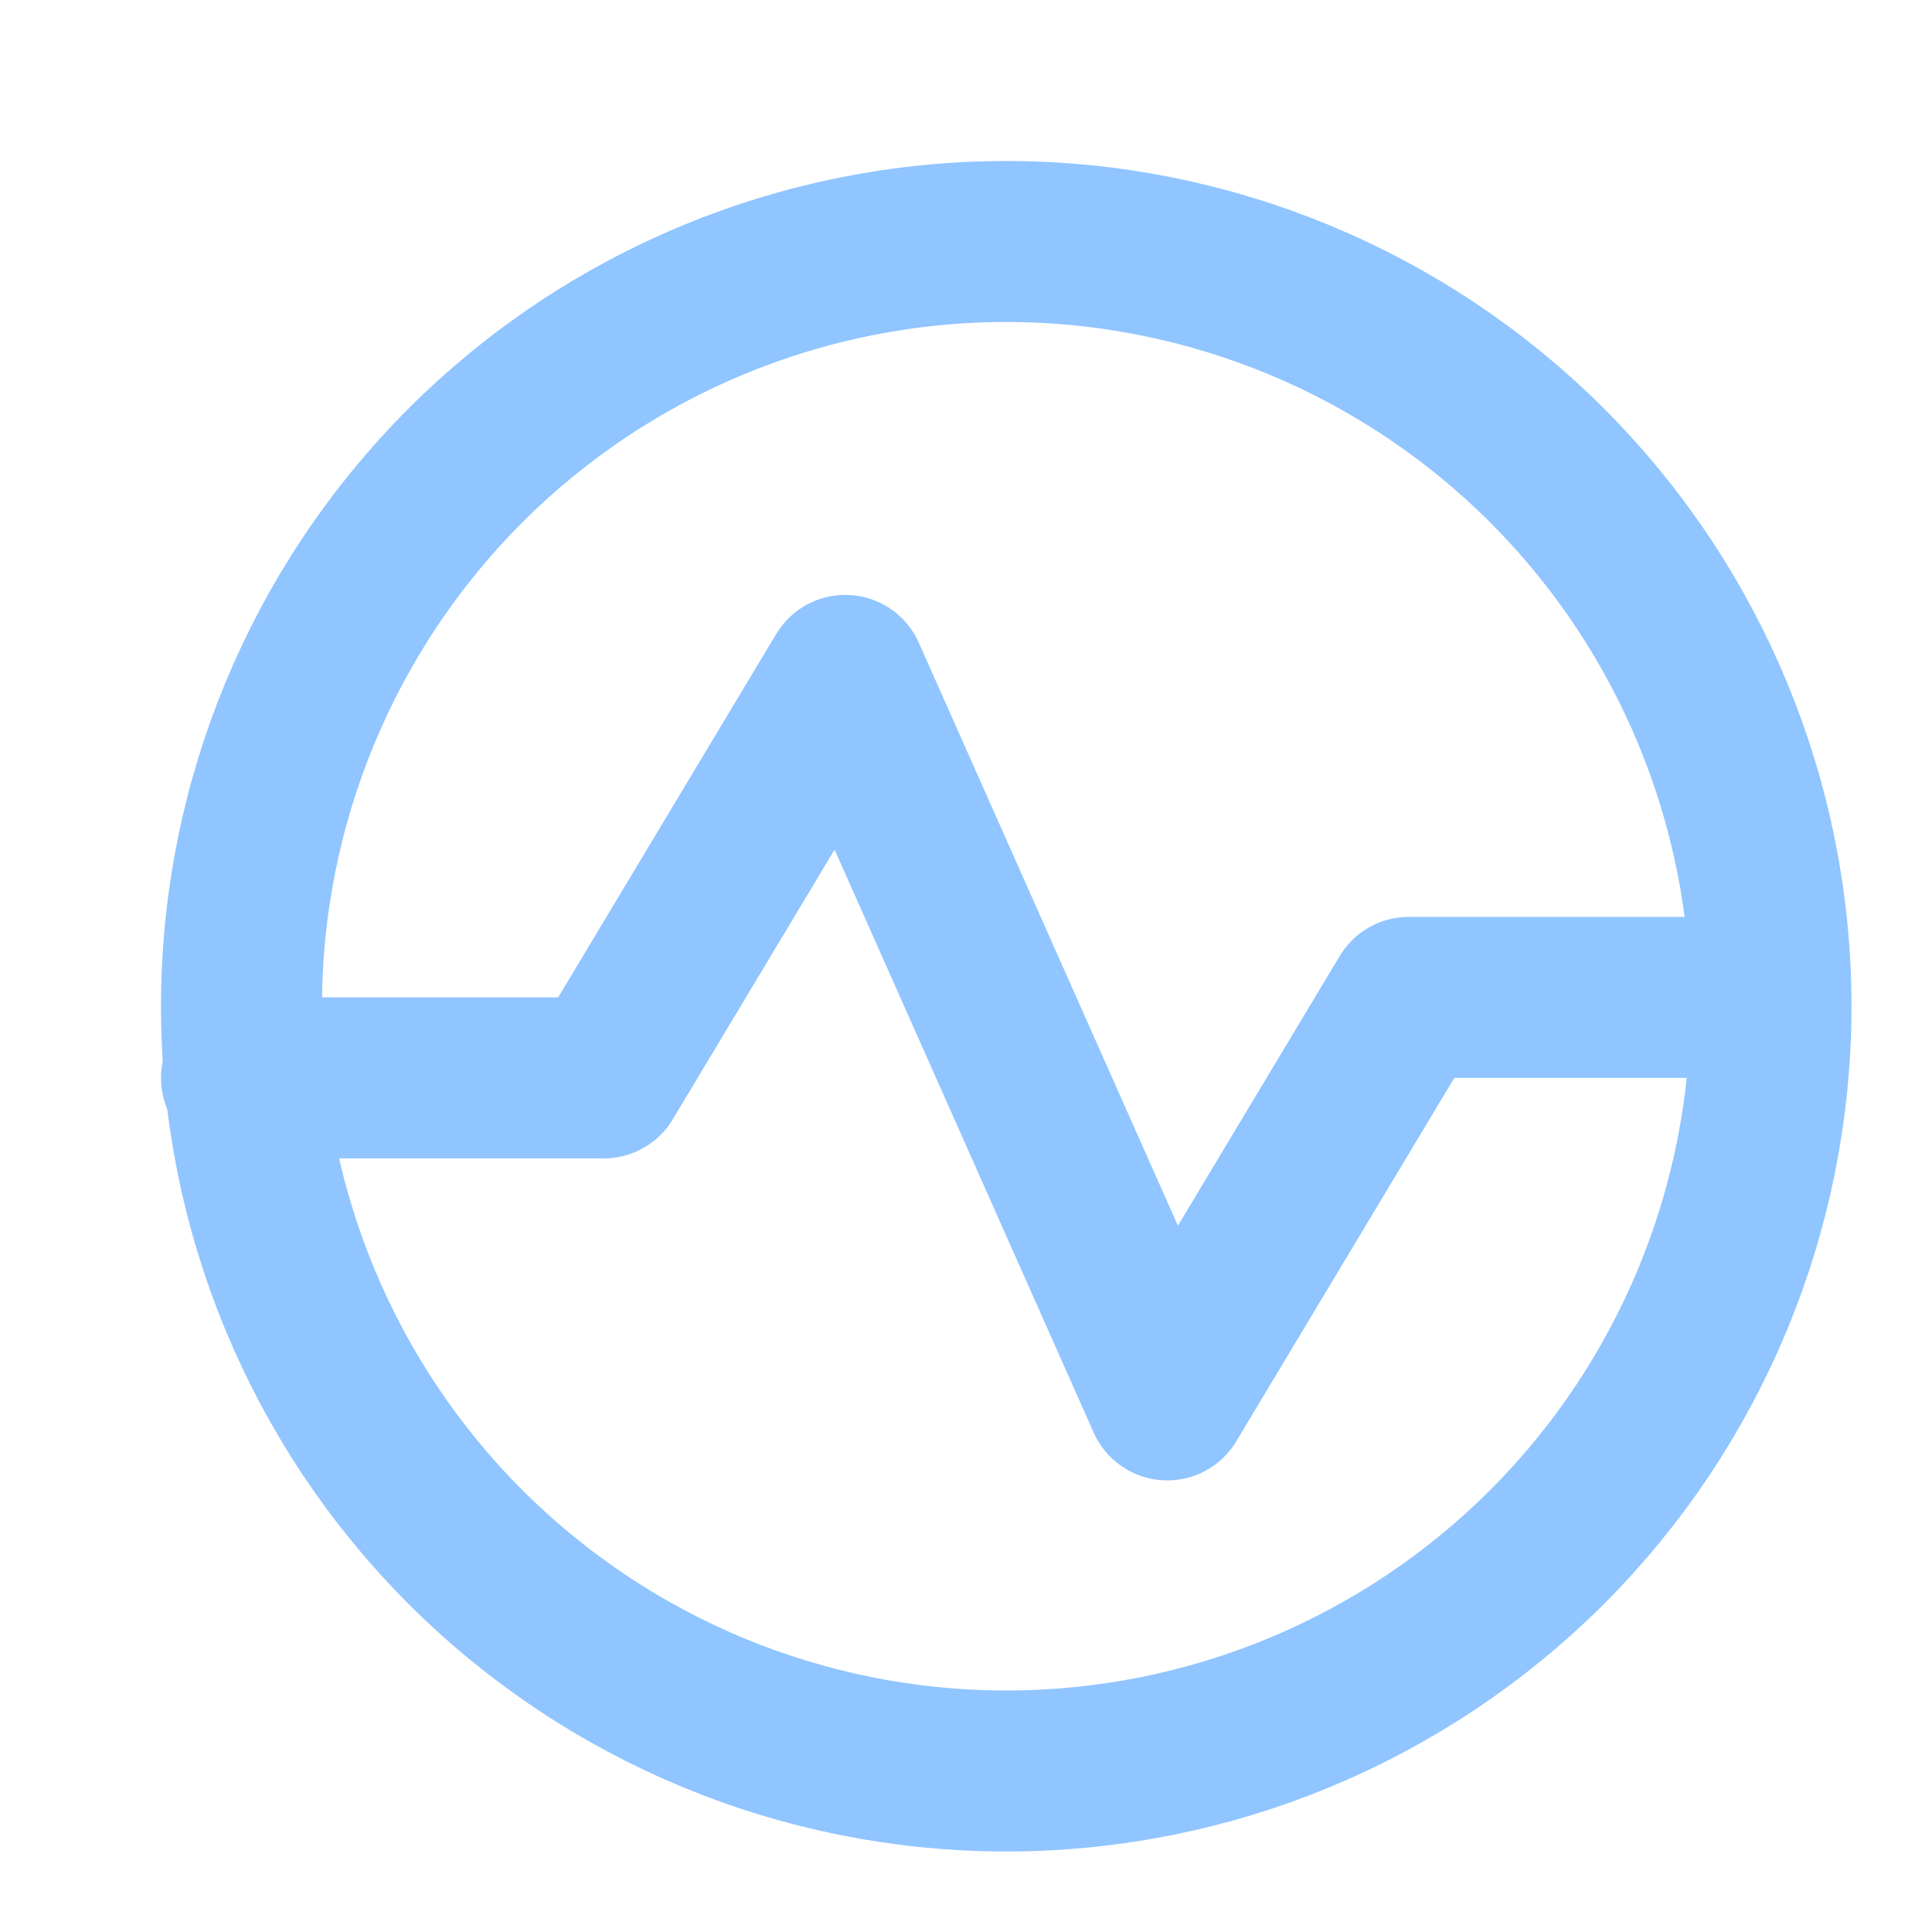 <?xml version="1.0" encoding="UTF-8"?>
<svg xmlns="http://www.w3.org/2000/svg" width="24" height="24" viewBox="0 0 24 24" fill="none">
  <path d="M3 13.39H7.5L10.5 8.39L14.5 17.39L17.5 12.39H21.93" stroke="#90C5FF" stroke-width="2" stroke-linecap="round" stroke-linejoin="round"></path>
  <path d="M12.5 22C15.02 22 17.436 20.999 19.218 19.218C20.999 17.436 22 15.02 22 12.5C22 9.98 20.999 7.564 19.218 5.782C17.436 4.001 15.02 3 12.5 3C9.98 3 7.564 4.001 5.782 5.782C4.001 7.564 3 9.98 3 12.5C3 15.02 4.001 17.436 5.782 19.218C7.564 20.999 9.98 22 12.5 22Z" stroke="#90C5FF" stroke-width="2" stroke-linecap="round" stroke-linejoin="round"></path>
</svg>
